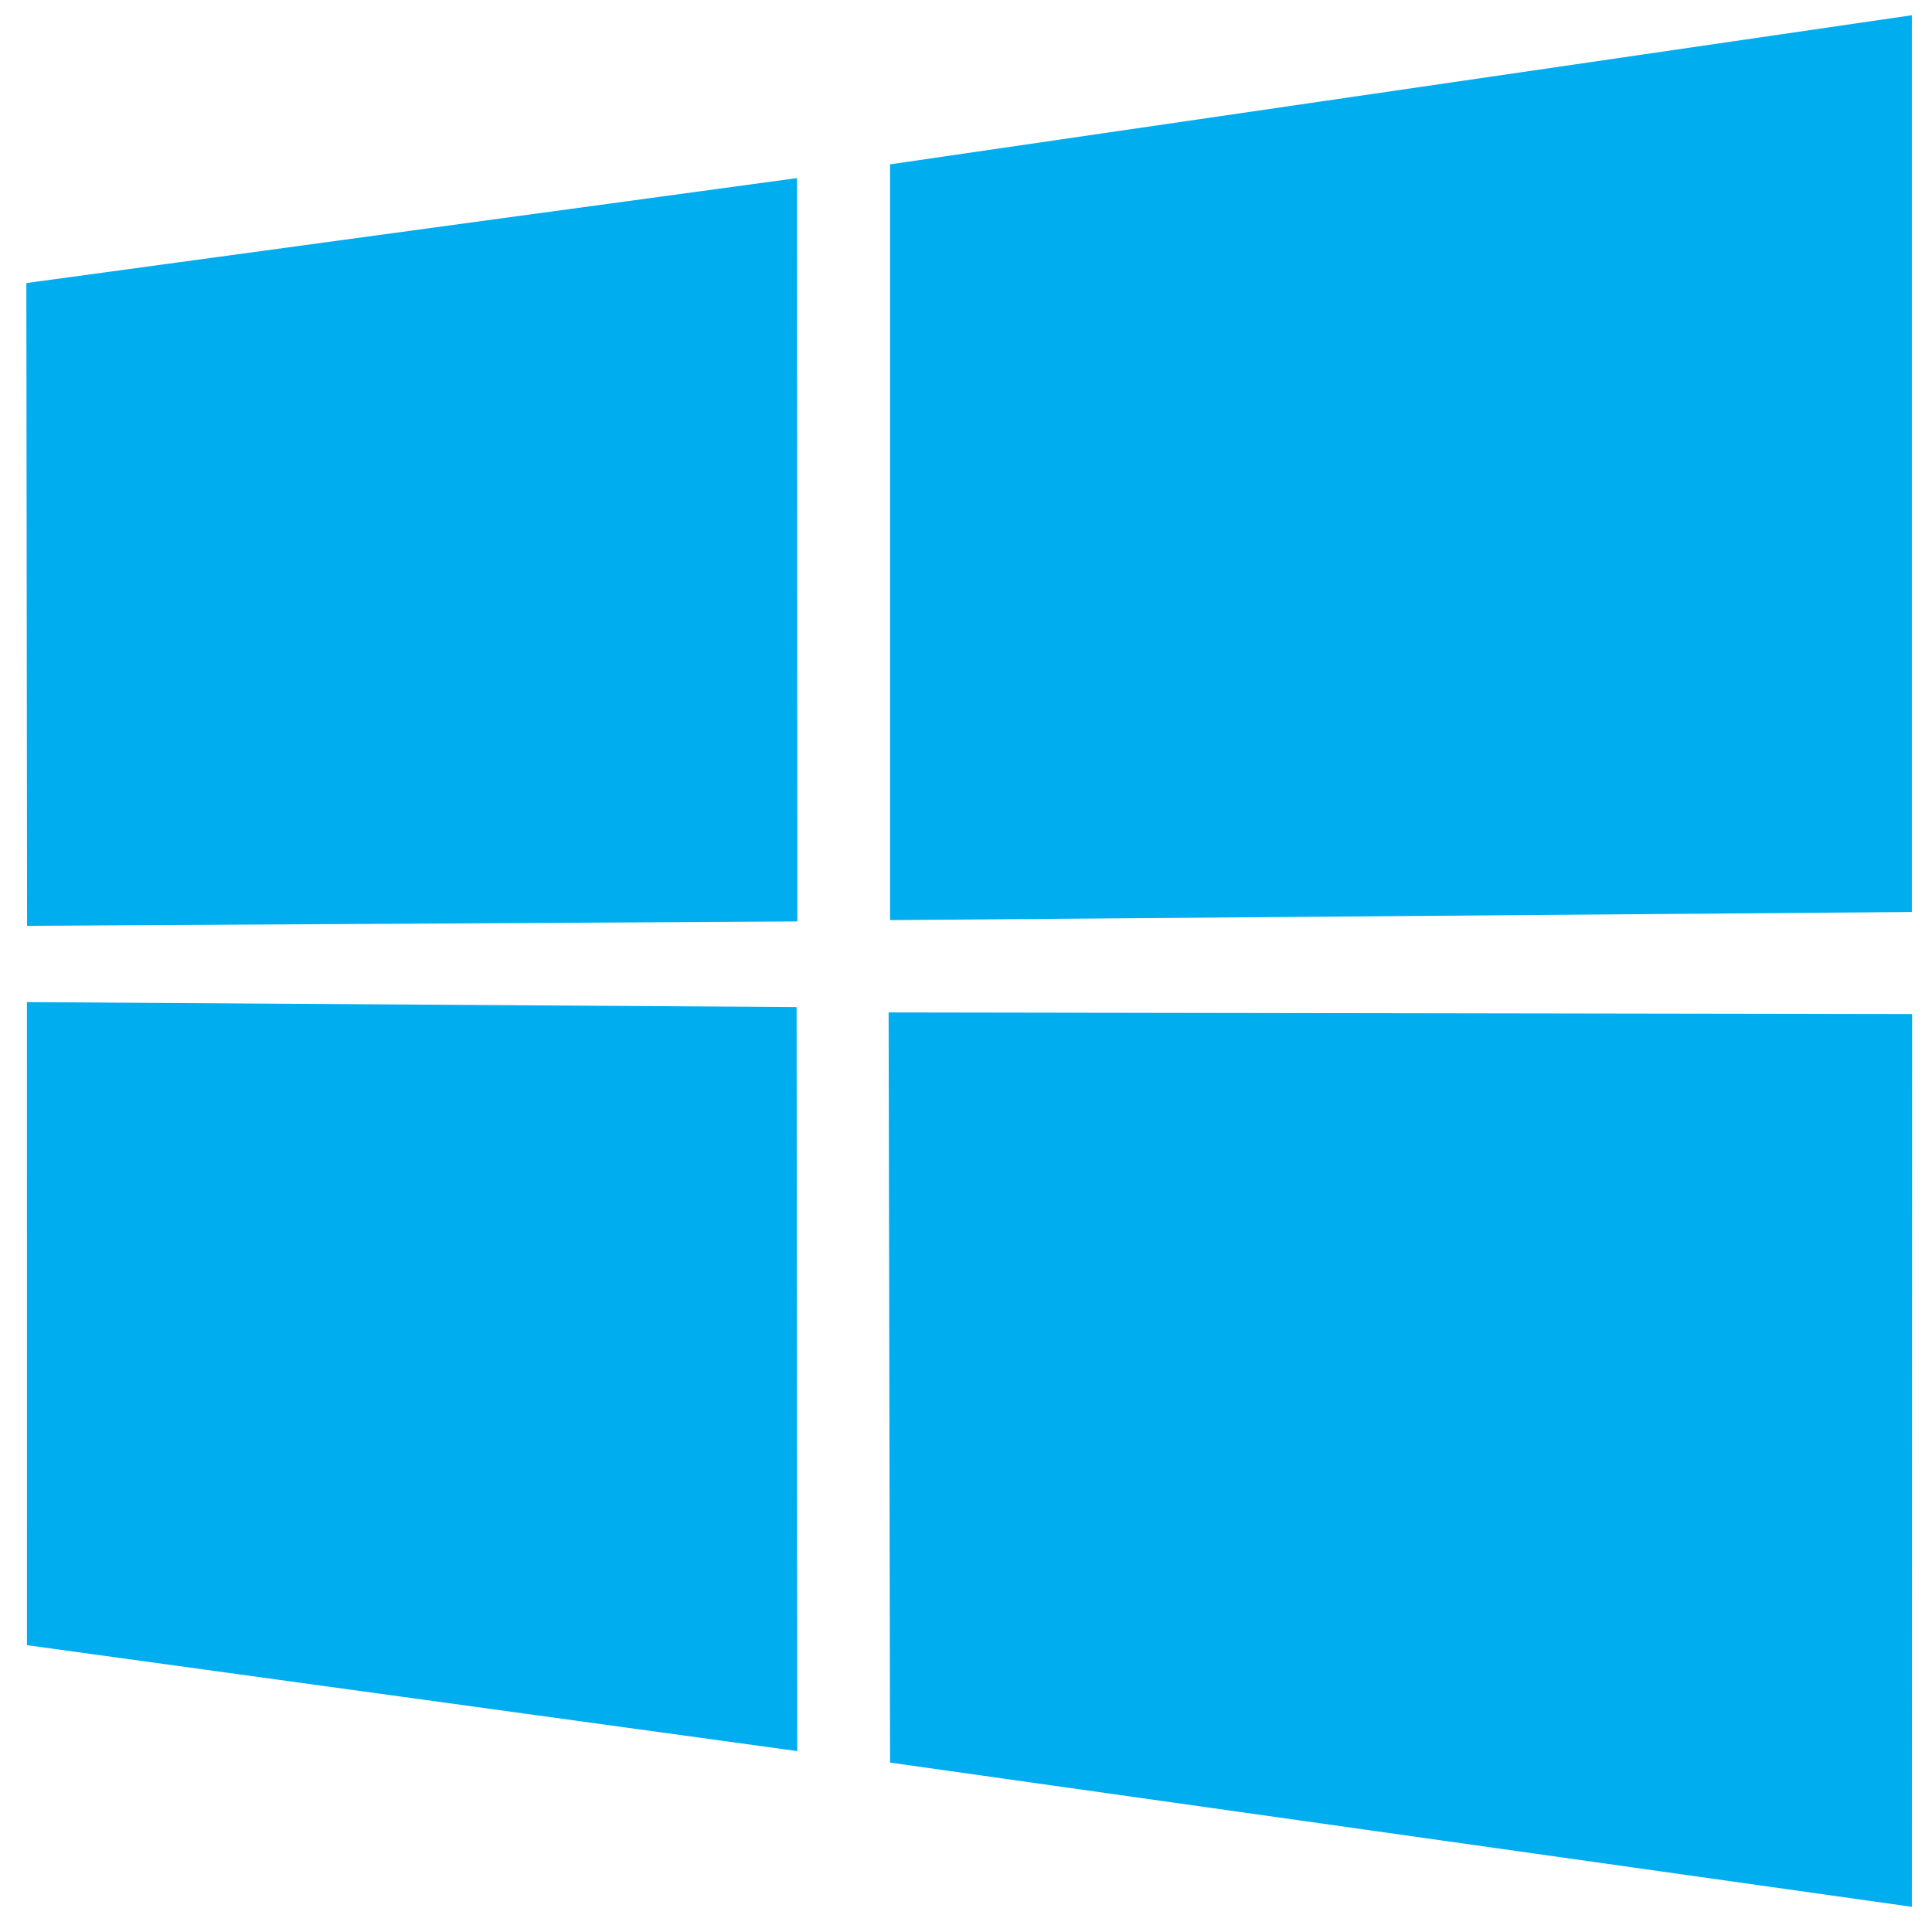 <svg xmlns="http://www.w3.org/2000/svg" width="61" height="61" viewBox="0 0 61 61" fill="none"><g id="Windows_logo_-_2012 1" clip-path="url(#clip0_186_4108)"><path id="Vector" d="M0.832 8.937L25.164 5.623L25.175 29.093L0.855 29.232L0.832 8.937ZM25.152 31.797L25.172 55.288L0.851 51.944L0.85 31.64L25.152 31.797ZM28.102 5.189L60.364 0.481V28.795L28.102 29.051V5.189ZM60.372 32.018L60.364 60.205L28.102 55.651L28.057 31.966L60.372 32.018Z" fill="#00ADEF"></path></g><defs><clipPath id="clip0_186_4108"><rect width="60" height="60" fill="white" transform="translate(0.832 0.481)"></rect></clipPath></defs></svg>